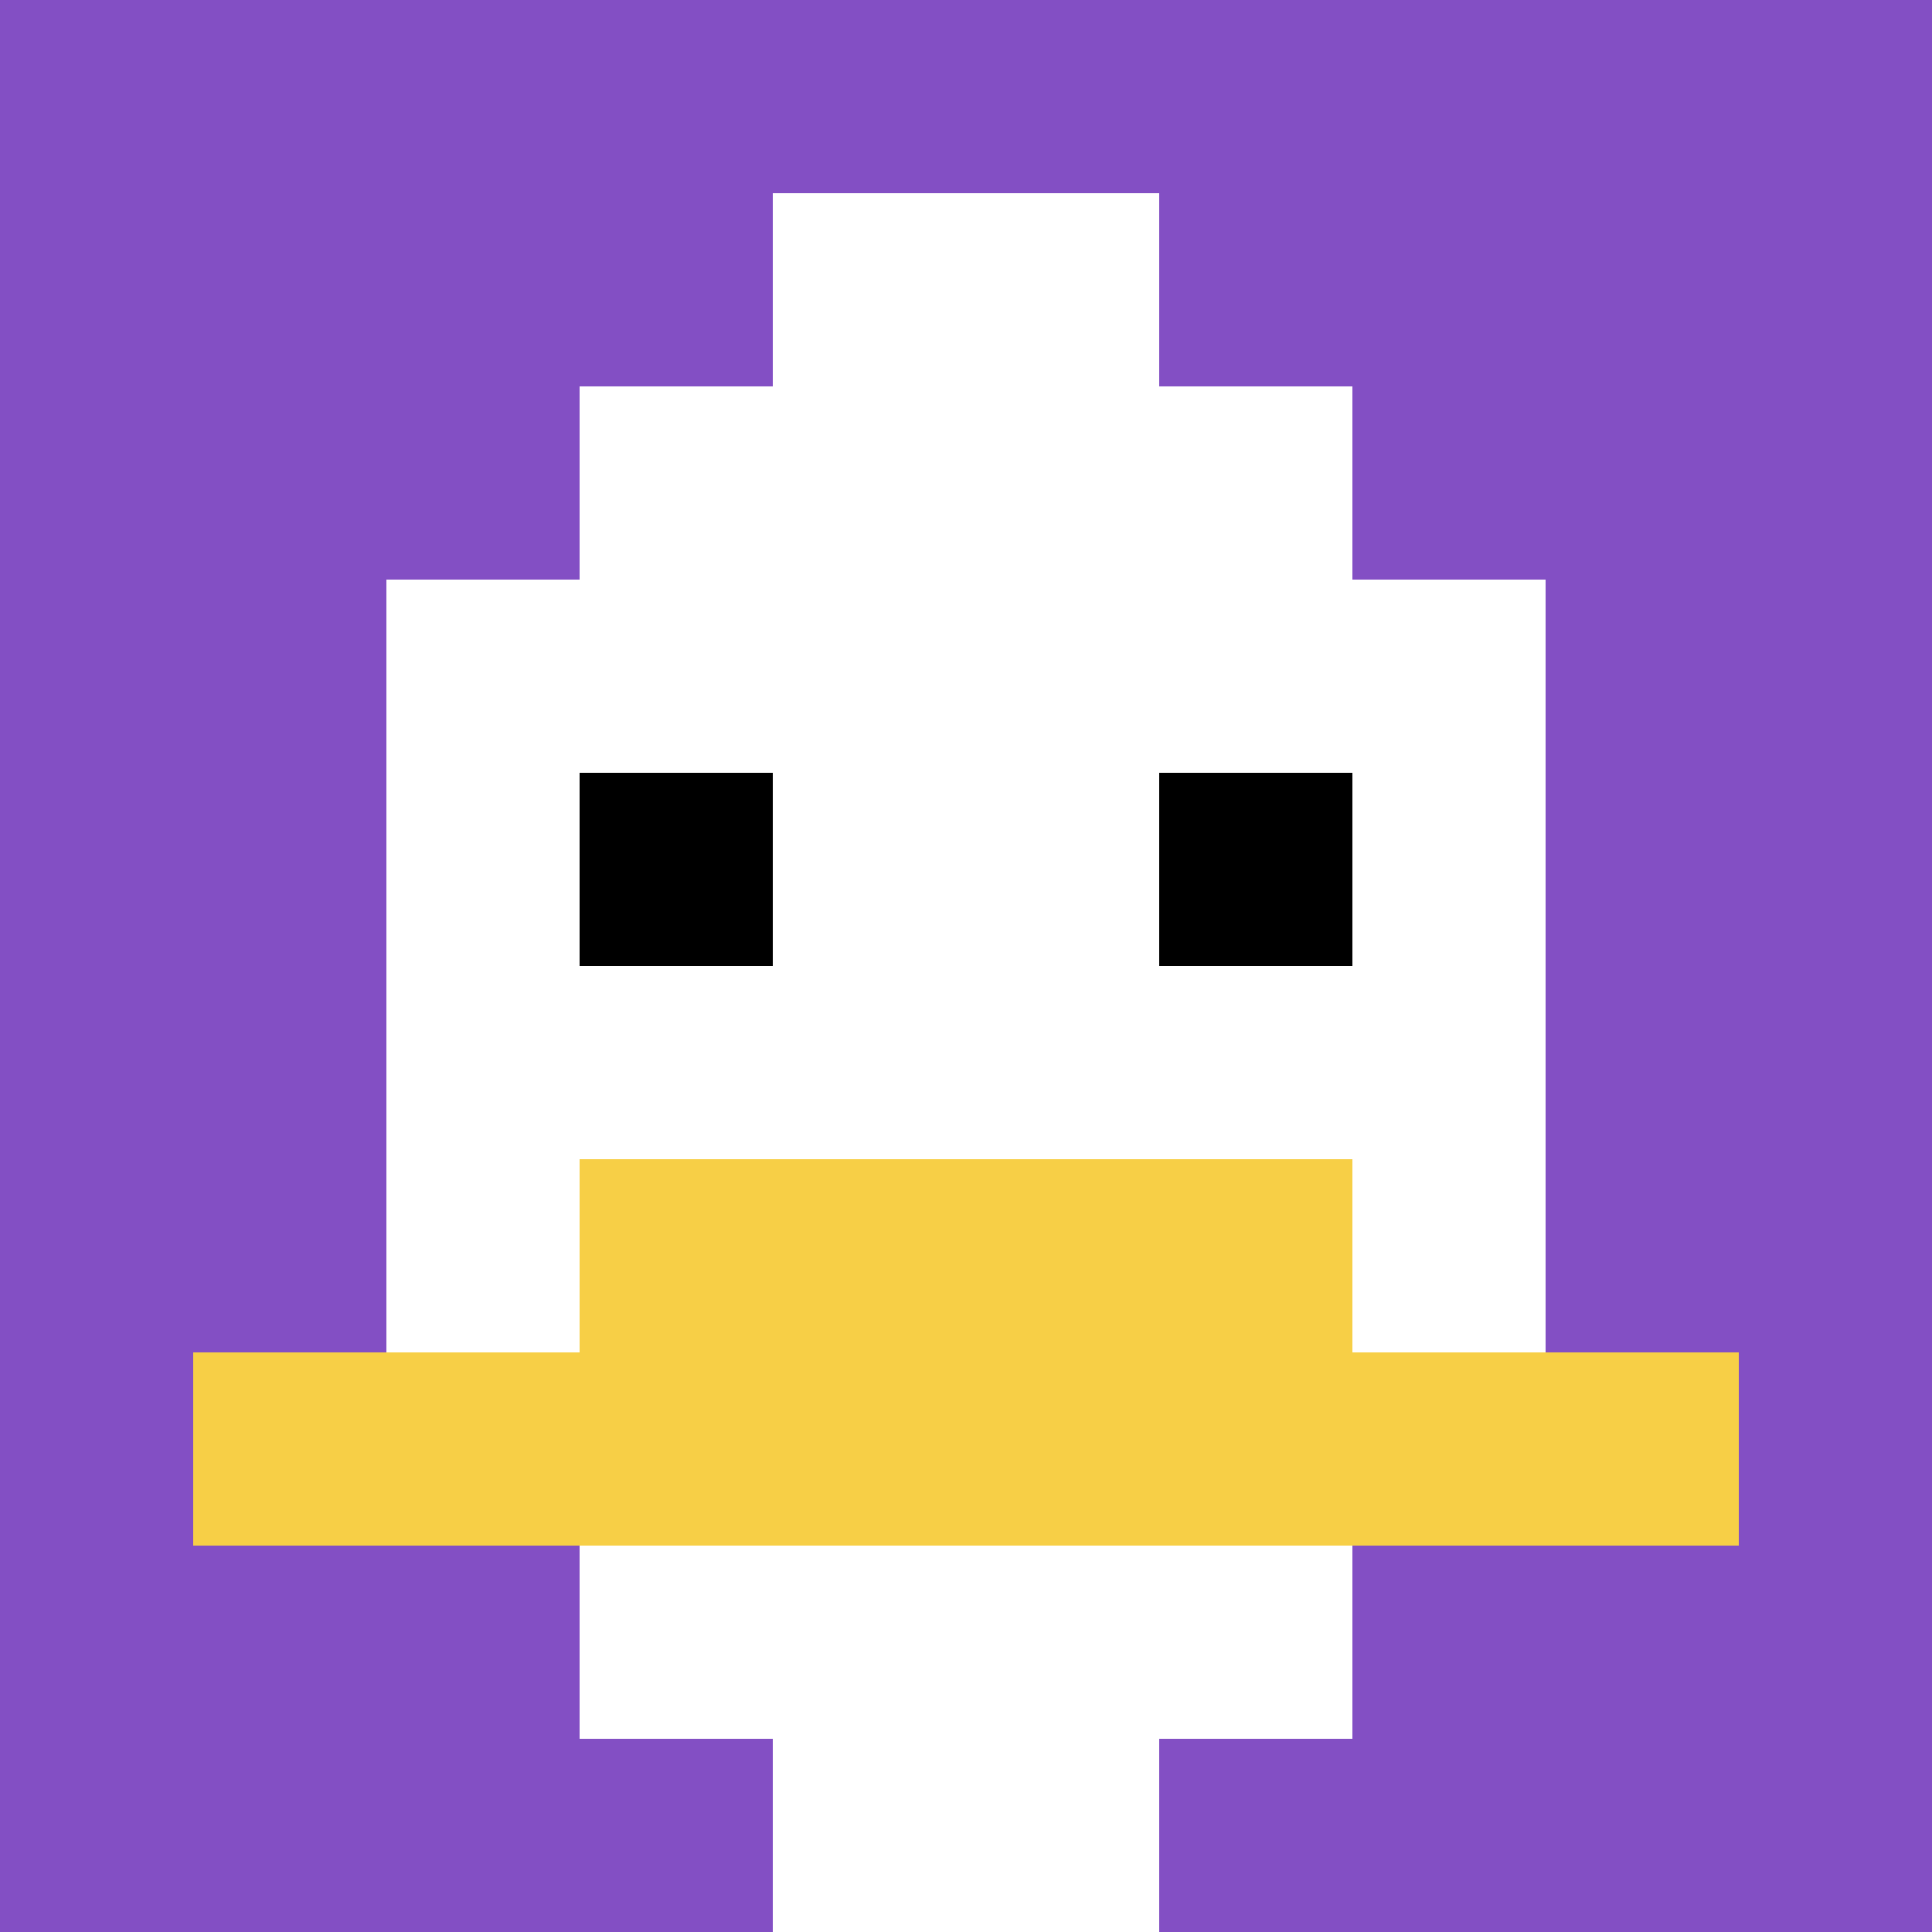 <svg xmlns="http://www.w3.org/2000/svg" version="1.1" width="644" height="644" _mstHidden="1"><font _mstmutation="1" _msttexthash="469667367" _msthidden="1" _msthash="12"><title _mstMutation="1">'<font _mstmutation="1" _msttexthash="223574" _msthidden="1" _msthash="13">goose-pfp-765999</font>' by Dmitri Cherniak</title><desc _mstMutation="1" _mstHidden="1"><font _mstmutation="1" _msttexthash="12637651" _msthidden="1" _msthash="14">seed=765999
backgroundColor=#ffffff
padding=20
innerPadding=0
timeout=500
dimension=1
border=false
Save=function(){return n.handleSave()}
frame=11
</font><font _mstmutation="1" _msttexthash="99966880" _msthidden="1" _msthash="15">
Rendered at Sun Sep 15 2024 22:37:05 GMT+0800 (中国标准时间)
Generated in &lt;1ms
</font></desc></font><defs></defs><rect width="100%" height="100%" fill="#ffffff"></rect><g><g id="0-0"><rect x="0" y="0" height="644" width="644" fill="#834FC4"></rect><g><rect id="0-0-3-2-4-7" x="193.2" y="128.8" width="257.6" height="450.8" fill="#ffffff"></rect><rect id="0-0-2-3-6-5" x="128.8" y="193.2" width="386.4" height="322" fill="#ffffff"></rect><rect id="0-0-4-8-2-2" x="257.6" y="515.2" width="128.8" height="128.8" fill="#ffffff"></rect><rect id="0-0-1-7-8-1" x="64.4" y="450.8" width="515.2" height="64.4" fill="#F7CF46"></rect><rect id="0-0-3-6-4-2" x="193.2" y="386.4" width="257.6" height="128.8" fill="#F7CF46"></rect><rect id="0-0-3-4-1-1" x="193.2" y="257.6" width="64.4" height="64.4" fill="#000000"></rect><rect id="0-0-6-4-1-1" x="386.4" y="257.6" width="64.4" height="64.4" fill="#000000"></rect><rect id="0-0-4-1-2-2" x="257.6" y="64.4" width="128.8" height="128.8" fill="#ffffff"></rect></g><rect x="0" y="0" stroke="white" stroke-width="0" height="644" width="644" fill="none"></rect></g></g></svg>